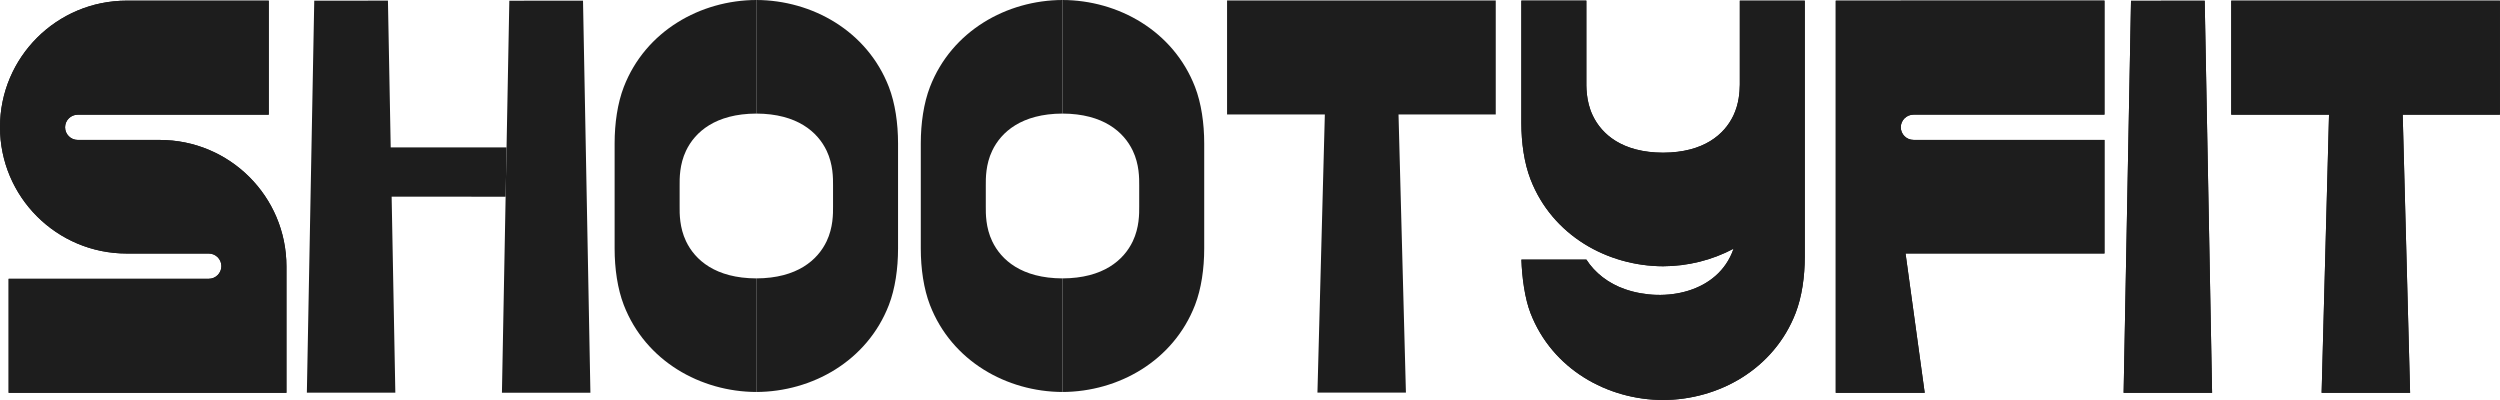<svg width="1000" height="160" viewBox="0 0 1000 160" fill="none" xmlns="http://www.w3.org/2000/svg">
<path fill-rule="evenodd" clip-rule="evenodd" d="M63.899 55.978H31.115C28.304 55.978 26.034 53.713 26.034 50.923C26.034 48.133 28.304 45.869 31.115 45.869H107.504V0.262H50.692C22.696 0.262 0 22.905 0 50.836C0 78.766 22.696 101.409 50.692 101.409H83.476C86.287 101.409 88.557 103.673 88.557 106.463C88.557 109.253 86.287 111.518 83.476 111.518H3.456V157.124H114.576V106.551C114.576 78.62 91.895 55.978 63.899 55.978ZM999.971 45.867V0.26H965.356H927.301H892.496V45.867H931.606V45.925L928.648 157.122H964.039L961.081 45.896V45.867H1000H999.971ZM760.32 0.26H734.3V157.108H769.881L762.223 101.421V101.378H841.79V55.961H765.4C762.589 55.961 760.32 53.697 760.32 50.907C760.32 48.117 762.604 45.852 765.4 45.852H841.79V0.246H760.305L760.32 0.26ZM852.405 0.319L849.448 157.122H884.838L881.88 0.289L852.405 0.319ZM695.922 0.26V33.859C695.878 36.912 695.556 41.587 693.36 46.217C689.787 53.697 681.617 61.016 665.232 61.074C648.847 61.016 640.677 53.697 637.104 46.217C634.278 40.301 634.542 34.297 634.542 31.712V0.246H608.537C608.537 0.246 608.537 41.601 608.537 49.154C608.537 57.159 609.694 65.223 612.212 71.738C620.895 94.161 642.932 106.432 665.232 106.505C675.057 106.476 684.824 104.066 693.433 99.479C693.404 99.552 693.389 99.625 693.36 99.698C687.225 117.111 665.906 121.172 650.048 115.694C643.342 113.386 637.91 109.091 634.556 103.846H608.566C608.786 110.99 609.943 119.419 612.198 125.233C620.88 147.656 642.917 159.927 665.217 160C687.518 159.927 709.555 147.656 718.237 125.233C720.756 118.718 721.913 110.654 721.913 102.649C721.913 95.096 721.913 19.806 721.913 19.806C721.913 9.361 721.913 0.26 721.913 0.26H695.922Z" fill="#1D1D1D"/>
<path d="M598.3 0.173V45.779H559.41V45.809L562.367 157.035H526.977L529.934 45.838V45.779H490.825V0.173H525.63H563.685H598.3Z" fill="#1D1D1D"/>
<path d="M333.216 82.608C333.216 82.41 333.214 74.402 333.216 74.181C333.235 71.341 333.272 65.776 330.651 60.288C327.078 52.809 318.907 45.49 302.523 45.431V0C324.823 0.073 346.86 12.344 355.543 34.767C358.061 41.283 359.218 49.346 359.218 57.352V99.438C359.218 107.443 358.061 115.507 355.543 122.022C346.86 144.445 324.823 156.716 302.523 156.789V111.358C318.907 111.299 327.078 103.981 330.651 96.501C333.272 91.013 333.235 85.448 333.216 82.608Z" fill="#1D1D1D"/>
<path d="M271.851 82.609C271.851 82.41 271.852 74.402 271.851 74.181C271.832 71.341 271.795 65.777 274.416 60.288C277.989 52.809 286.16 45.49 302.544 45.432V0C280.244 0.073 258.207 12.344 249.524 34.768C247.006 41.283 245.849 49.347 245.849 57.352V99.438C245.849 107.443 247.006 115.507 249.524 122.022C258.207 144.446 280.244 156.717 302.544 156.79V111.358C286.16 111.3 277.989 103.981 274.416 96.502C271.795 91.013 271.832 85.449 271.851 82.609Z" fill="#1D1D1D"/>
<path d="M455.682 82.609C455.682 82.41 455.68 74.402 455.682 74.181C455.701 71.341 455.738 65.777 453.117 60.288C449.544 52.809 441.373 45.49 424.989 45.432V0C447.289 0.073 469.326 12.344 478.009 34.768C480.527 41.283 481.684 49.347 481.684 57.352V99.438C481.684 107.443 480.527 115.507 478.009 122.022C469.326 144.446 447.289 156.717 424.989 156.79V111.358C441.373 111.3 449.544 103.981 453.117 96.502C455.738 91.013 455.701 85.449 455.682 82.609Z" fill="#1D1D1D"/>
<path d="M394.317 82.609C394.317 82.41 394.318 74.403 394.317 74.182C394.298 71.341 394.261 65.777 396.882 60.289C400.455 52.809 408.626 45.491 425.01 45.432V0.001C402.71 0.074 380.673 12.345 371.99 34.768C369.472 41.283 368.315 49.347 368.315 57.352V99.438C368.315 107.444 369.472 115.507 371.99 122.023C380.673 144.446 402.71 156.717 425.01 156.79V111.359C408.626 111.3 400.455 103.982 396.882 96.502C394.261 91.014 394.298 85.449 394.317 82.609Z" fill="#1D1D1D"/>
<path fill-rule="evenodd" clip-rule="evenodd" d="M63.899 55.978H31.115C28.304 55.978 26.034 53.713 26.034 50.923C26.034 48.133 28.304 45.869 31.115 45.869H107.504V0.262H50.692C22.696 0.262 0 22.905 0 50.836C0 78.766 22.696 101.409 50.692 101.409H83.476C86.287 101.409 88.557 103.673 88.557 106.463C88.557 109.253 86.287 111.518 83.476 111.518H3.456V157.124H114.576V106.551C114.576 78.62 91.895 55.978 63.899 55.978ZM999.971 45.867V0.26H965.356H927.301H892.496V45.867H931.606V45.925L928.648 157.122H964.039L961.081 45.896V45.867H1000H999.971ZM760.32 0.26H734.3V157.108H769.881L762.223 101.421V101.378H841.79V55.961H765.4C762.589 55.961 760.32 53.697 760.32 50.907C760.32 48.117 762.604 45.852 765.4 45.852H841.79V0.246H760.305L760.32 0.26ZM852.405 0.319L849.448 157.122H884.838L881.88 0.289L852.405 0.319ZM695.922 0.26V33.859C695.878 36.912 695.556 41.587 693.36 46.217C689.787 53.697 681.617 61.016 665.232 61.074C648.847 61.016 640.677 53.697 637.104 46.217C634.278 40.301 634.542 34.297 634.542 31.712V0.246H608.537C608.537 0.246 608.537 41.601 608.537 49.154C608.537 57.159 609.694 65.223 612.212 71.738C620.895 94.161 642.932 106.432 665.232 106.505C675.057 106.476 684.824 104.066 693.433 99.479C693.404 99.552 693.389 99.625 693.36 99.698C687.225 117.111 665.906 121.172 650.048 115.694C643.342 113.386 637.91 109.091 634.556 103.846H608.566C608.786 110.99 609.943 119.419 612.198 125.233C620.88 147.656 642.917 159.927 665.217 160C687.518 159.927 709.555 147.656 718.237 125.233C720.756 118.718 721.913 110.654 721.913 102.649C721.913 95.096 721.913 19.806 721.913 19.806C721.913 9.361 721.913 0.26 721.913 0.26H695.922Z" fill="#1D1D1D"/>
<path d="M122.744 157.078L125.701 0.275L155.176 0.246L156.284 58.95H202.624L202.252 78.688L156.655 78.662L158.134 157.078H122.744Z" fill="#1D1D1D"/>
<path d="M200.773 157.09L202.252 78.688L202.624 58.95L203.731 0.286L233.206 0.257L236.163 157.09H200.773Z" fill="#1D1D1D"/>
</svg>
